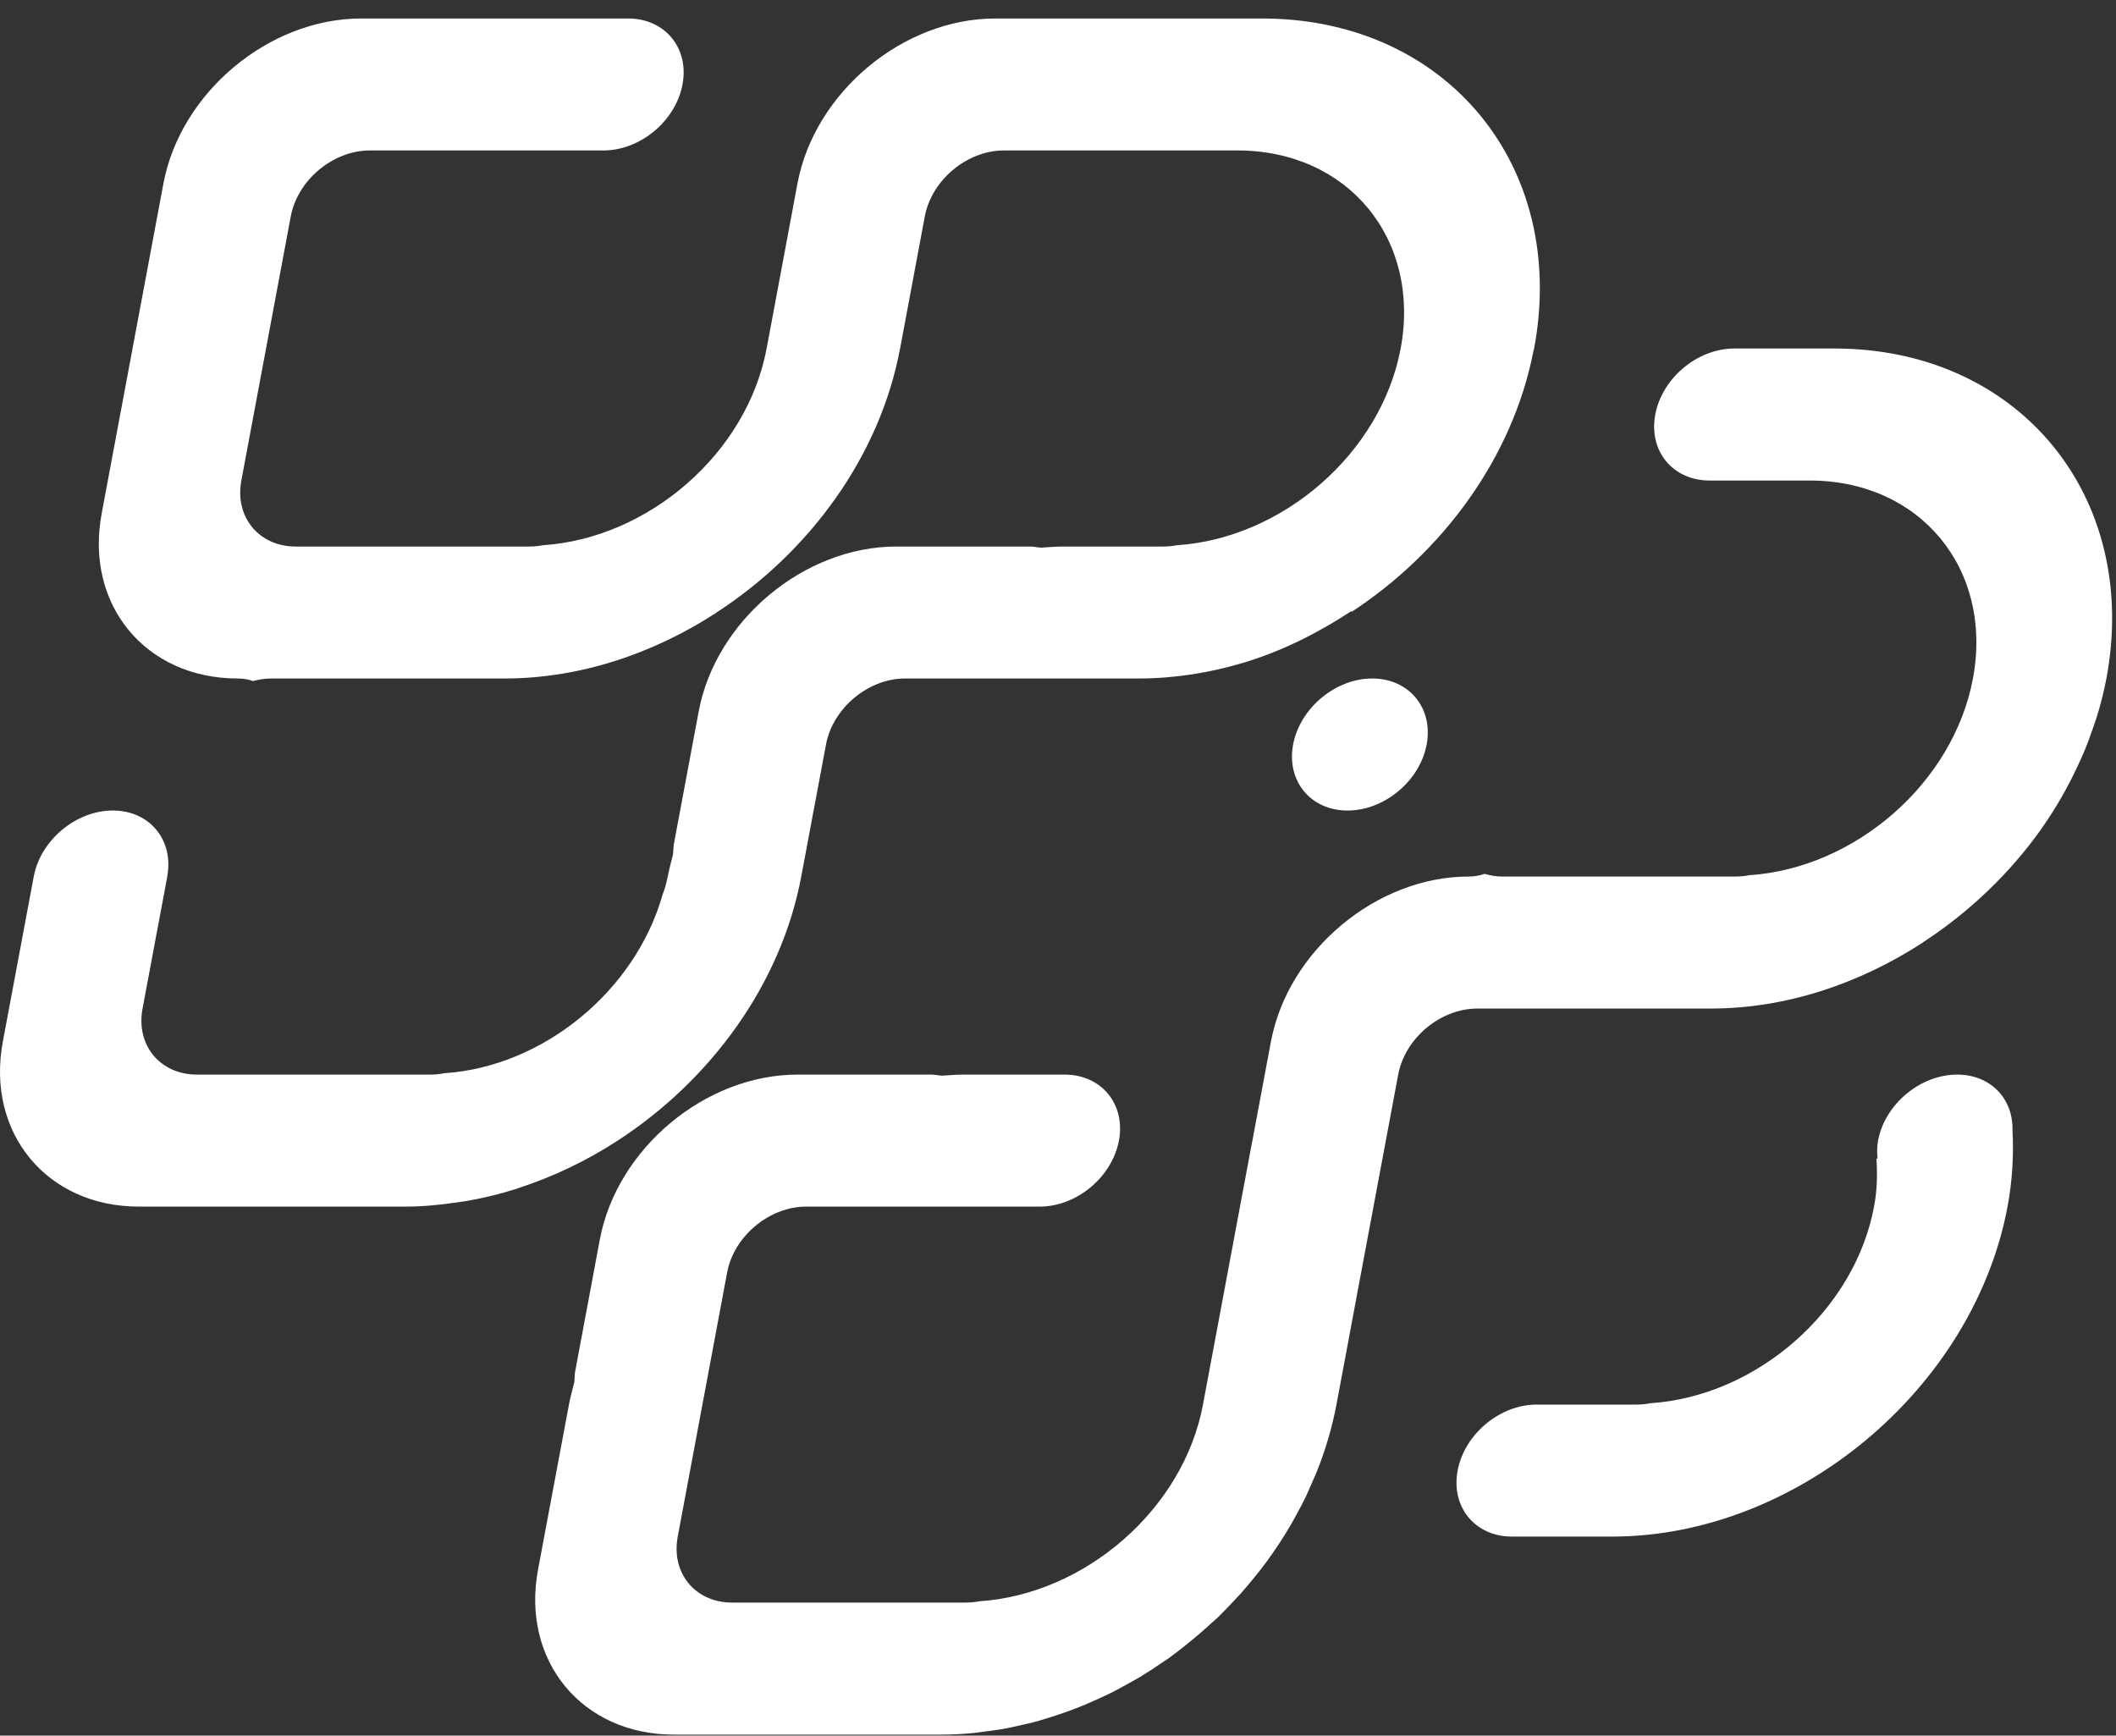 <?xml version="1.0" encoding="UTF-8"?> <svg xmlns="http://www.w3.org/2000/svg" width="89" height="73" viewBox="0 0 89 73" fill="none"><rect x="0" y="0" width="89" height="73" fill="#333333" stroke="none"/><path fill-rule="evenodd" clip-rule="evenodd" d="M88.597 28.537C88.496 29.063 88.366 29.583 88.21 30.096C88.16 30.261 88.097 30.426 88.042 30.592C87.924 30.94 87.796 31.289 87.652 31.631C87.583 31.8 87.506 31.961 87.431 32.126C87.266 32.484 87.088 32.842 86.898 33.188C86.84 33.299 86.78 33.408 86.715 33.52C86.463 33.959 86.191 34.391 85.898 34.806C85.886 34.821 85.876 34.84 85.864 34.859C84.528 36.742 82.812 38.379 80.871 39.64L80.874 39.643C78.208 41.377 75.115 42.419 71.962 42.419H62.136C60.588 42.419 59.096 43.661 58.809 45.197L56.731 56.298C56.731 56.302 56.731 56.305 56.731 56.308L56.212 59.076C56.046 59.962 55.794 60.827 55.476 61.668C55.368 61.955 55.24 62.237 55.115 62.518C55.049 62.664 54.991 62.811 54.922 62.954C54.803 63.202 54.673 63.442 54.542 63.682C54.455 63.841 54.368 64.002 54.277 64.158C54.137 64.398 53.994 64.631 53.842 64.862C53.744 65.015 53.638 65.161 53.539 65.31C53.383 65.537 53.225 65.755 53.056 65.973C52.948 66.113 52.838 66.25 52.725 66.386C52.549 66.605 52.364 66.823 52.177 67.034C52.062 67.162 51.944 67.284 51.826 67.409C51.624 67.616 51.427 67.832 51.218 68.031C51.134 68.111 51.045 68.186 50.956 68.266C50.605 68.59 50.24 68.902 49.863 69.201C49.627 69.388 49.387 69.58 49.141 69.755C49.034 69.829 48.925 69.894 48.82 69.969C48.545 70.156 48.269 70.34 47.985 70.511C47.829 70.605 47.673 70.689 47.514 70.778C47.272 70.915 47.029 71.049 46.779 71.177C46.599 71.267 46.418 71.349 46.236 71.433C45.991 71.544 45.745 71.657 45.496 71.756C45.325 71.825 45.157 71.892 44.982 71.955C44.714 72.055 44.442 72.142 44.172 72.229C44.003 72.279 43.838 72.334 43.67 72.382C43.374 72.466 43.075 72.531 42.776 72.596C42.629 72.627 42.483 72.668 42.336 72.693C42.009 72.754 41.682 72.795 41.355 72.836C41.221 72.852 41.091 72.876 40.957 72.889C40.499 72.932 40.041 72.958 39.58 72.958H36.773H35.368H28.35C24.474 72.958 21.914 69.848 22.63 66.016L23.93 59.078V59.075C23.989 58.761 24.076 58.452 24.154 58.142C24.173 57.988 24.163 57.842 24.191 57.686L25.229 52.134C25.948 48.302 29.67 45.197 33.546 45.197H39.159C39.321 45.197 39.464 45.233 39.62 45.243C39.935 45.221 40.249 45.197 40.564 45.197H44.775C46.325 45.197 47.349 46.438 47.063 47.973C46.776 49.505 45.287 50.749 43.735 50.749H33.91C32.359 50.749 30.87 51.991 30.583 53.522L28.506 64.628C28.218 66.163 29.243 67.404 30.792 67.404H40.617C40.81 67.404 41.003 67.386 41.193 67.349C45.633 67.056 49.776 63.483 50.598 59.076L52.669 48H52.672L53.461 43.783C54.191 39.964 57.906 36.867 61.773 36.867C62.018 36.867 62.239 36.826 62.445 36.754C62.672 36.819 62.915 36.867 63.177 36.867H73.003C73.195 36.867 73.388 36.848 73.579 36.81C78.018 36.518 82.157 32.945 82.983 28.537C83.843 23.94 80.772 20.211 76.12 20.211H71.909C70.357 20.211 69.333 18.965 69.622 17.434C69.909 15.899 71.397 14.658 72.945 14.658H72.949H74.351H77.157C84.911 14.658 90.029 20.874 88.597 28.537ZM57.716 28.537C59.268 28.537 60.292 29.783 60.006 31.313C59.72 32.848 58.227 34.091 56.678 34.091C55.127 34.091 54.102 32.848 54.389 31.313C54.679 29.783 56.168 28.537 57.716 28.537ZM64.488 14.797H64.491C63.607 19.277 60.672 23.233 56.839 25.742L56.847 25.698C55.433 26.628 53.912 27.389 52.311 27.871C50.879 28.301 49.389 28.537 47.891 28.537H38.065C36.517 28.537 35.029 29.783 34.742 31.313L33.701 36.867C32.851 41.405 29.888 45.423 26.01 47.954C24.702 48.809 23.288 49.488 21.814 49.968C21.764 49.983 21.718 50.002 21.671 50.017C20.992 50.232 20.297 50.398 19.596 50.518C19.459 50.54 19.322 50.556 19.185 50.578C18.484 50.68 17.776 50.749 17.066 50.749H14.26H12.858H5.84C1.964 50.749 -0.596 47.639 0.12 43.807L1.419 36.867C1.706 35.335 3.195 34.09 4.746 34.09C6.297 34.09 7.319 35.335 7.033 36.867H7.036L5.996 42.419C5.706 43.951 6.73 45.197 8.281 45.197H18.107C18.3 45.197 18.493 45.178 18.683 45.14C22.854 44.866 26.723 41.672 27.866 37.635C27.948 37.421 28.022 37.187 28.075 36.913C28.079 36.903 28.081 36.891 28.085 36.882V36.876C28.085 36.872 28.087 36.87 28.087 36.867C28.147 36.555 28.228 36.25 28.306 35.942C28.325 35.786 28.318 35.637 28.347 35.479L29.387 29.925C30.103 26.093 33.826 22.987 37.701 22.987H43.318C43.48 22.987 43.623 23.024 43.779 23.034C44.093 23.016 44.405 22.987 44.719 22.987H48.932C49.124 22.987 49.317 22.968 49.507 22.932C53.947 22.639 58.086 19.066 58.912 14.658C59.773 10.057 56.701 6.328 52.049 6.328H42.224C40.672 6.328 39.184 7.573 38.897 9.105L37.863 14.636C37.863 14.645 37.857 14.648 37.857 14.658C37.009 19.196 34.047 23.211 30.168 25.742L30.172 25.73C30.16 25.739 30.147 25.749 30.134 25.758C30.137 25.761 30.137 25.761 30.14 25.764C27.474 27.5 24.378 28.537 21.225 28.537H11.4C11.142 28.537 10.89 28.58 10.64 28.645C10.46 28.578 10.251 28.537 9.995 28.537C6.123 28.537 3.559 25.434 4.276 21.605L4.301 21.468C4.301 21.462 4.304 21.458 4.304 21.453C4.304 21.458 4.301 21.462 4.301 21.465L5.575 14.66V14.657V14.655L6.874 7.717C7.594 3.885 11.316 0.778 15.191 0.778H26.421C27.969 0.778 28.994 2.02 28.707 3.551C28.421 5.086 26.932 6.328 25.381 6.328H15.556C14.004 6.328 12.515 7.573 12.229 9.105L10.151 20.211C9.865 21.741 10.889 22.987 12.438 22.987H22.263C22.455 22.987 22.649 22.968 22.838 22.932C27.277 22.639 31.421 19.068 32.243 14.66V14.658C32.243 14.655 32.243 14.648 32.243 14.645H32.247L33.542 7.717C34.259 3.885 37.984 0.778 41.86 0.778H48.879H50.28H53.087C60.84 0.778 65.961 6.991 64.526 14.658C64.517 14.705 64.498 14.751 64.488 14.797ZM4.129 22.377L3.765 24.332C3.905 23.576 4.03 22.906 4.129 22.377ZM64.635 59.076H68.843C69.037 59.076 69.23 59.057 69.42 59.019C73.858 58.726 78.002 55.153 78.823 50.749C78.955 50.052 78.967 49.383 78.924 48.735L78.97 48.725C78.946 48.486 78.943 48.234 78.992 47.973C79.279 46.438 80.772 45.197 82.32 45.197C83.716 45.197 84.675 46.205 84.646 47.521C84.702 48.561 84.646 49.635 84.438 50.749C83.005 58.412 75.557 64.628 67.806 64.628H63.594C62.044 64.628 61.021 63.387 61.308 61.852C61.594 60.32 63.084 59.076 64.635 59.076Z" fill="white"></path></svg> 